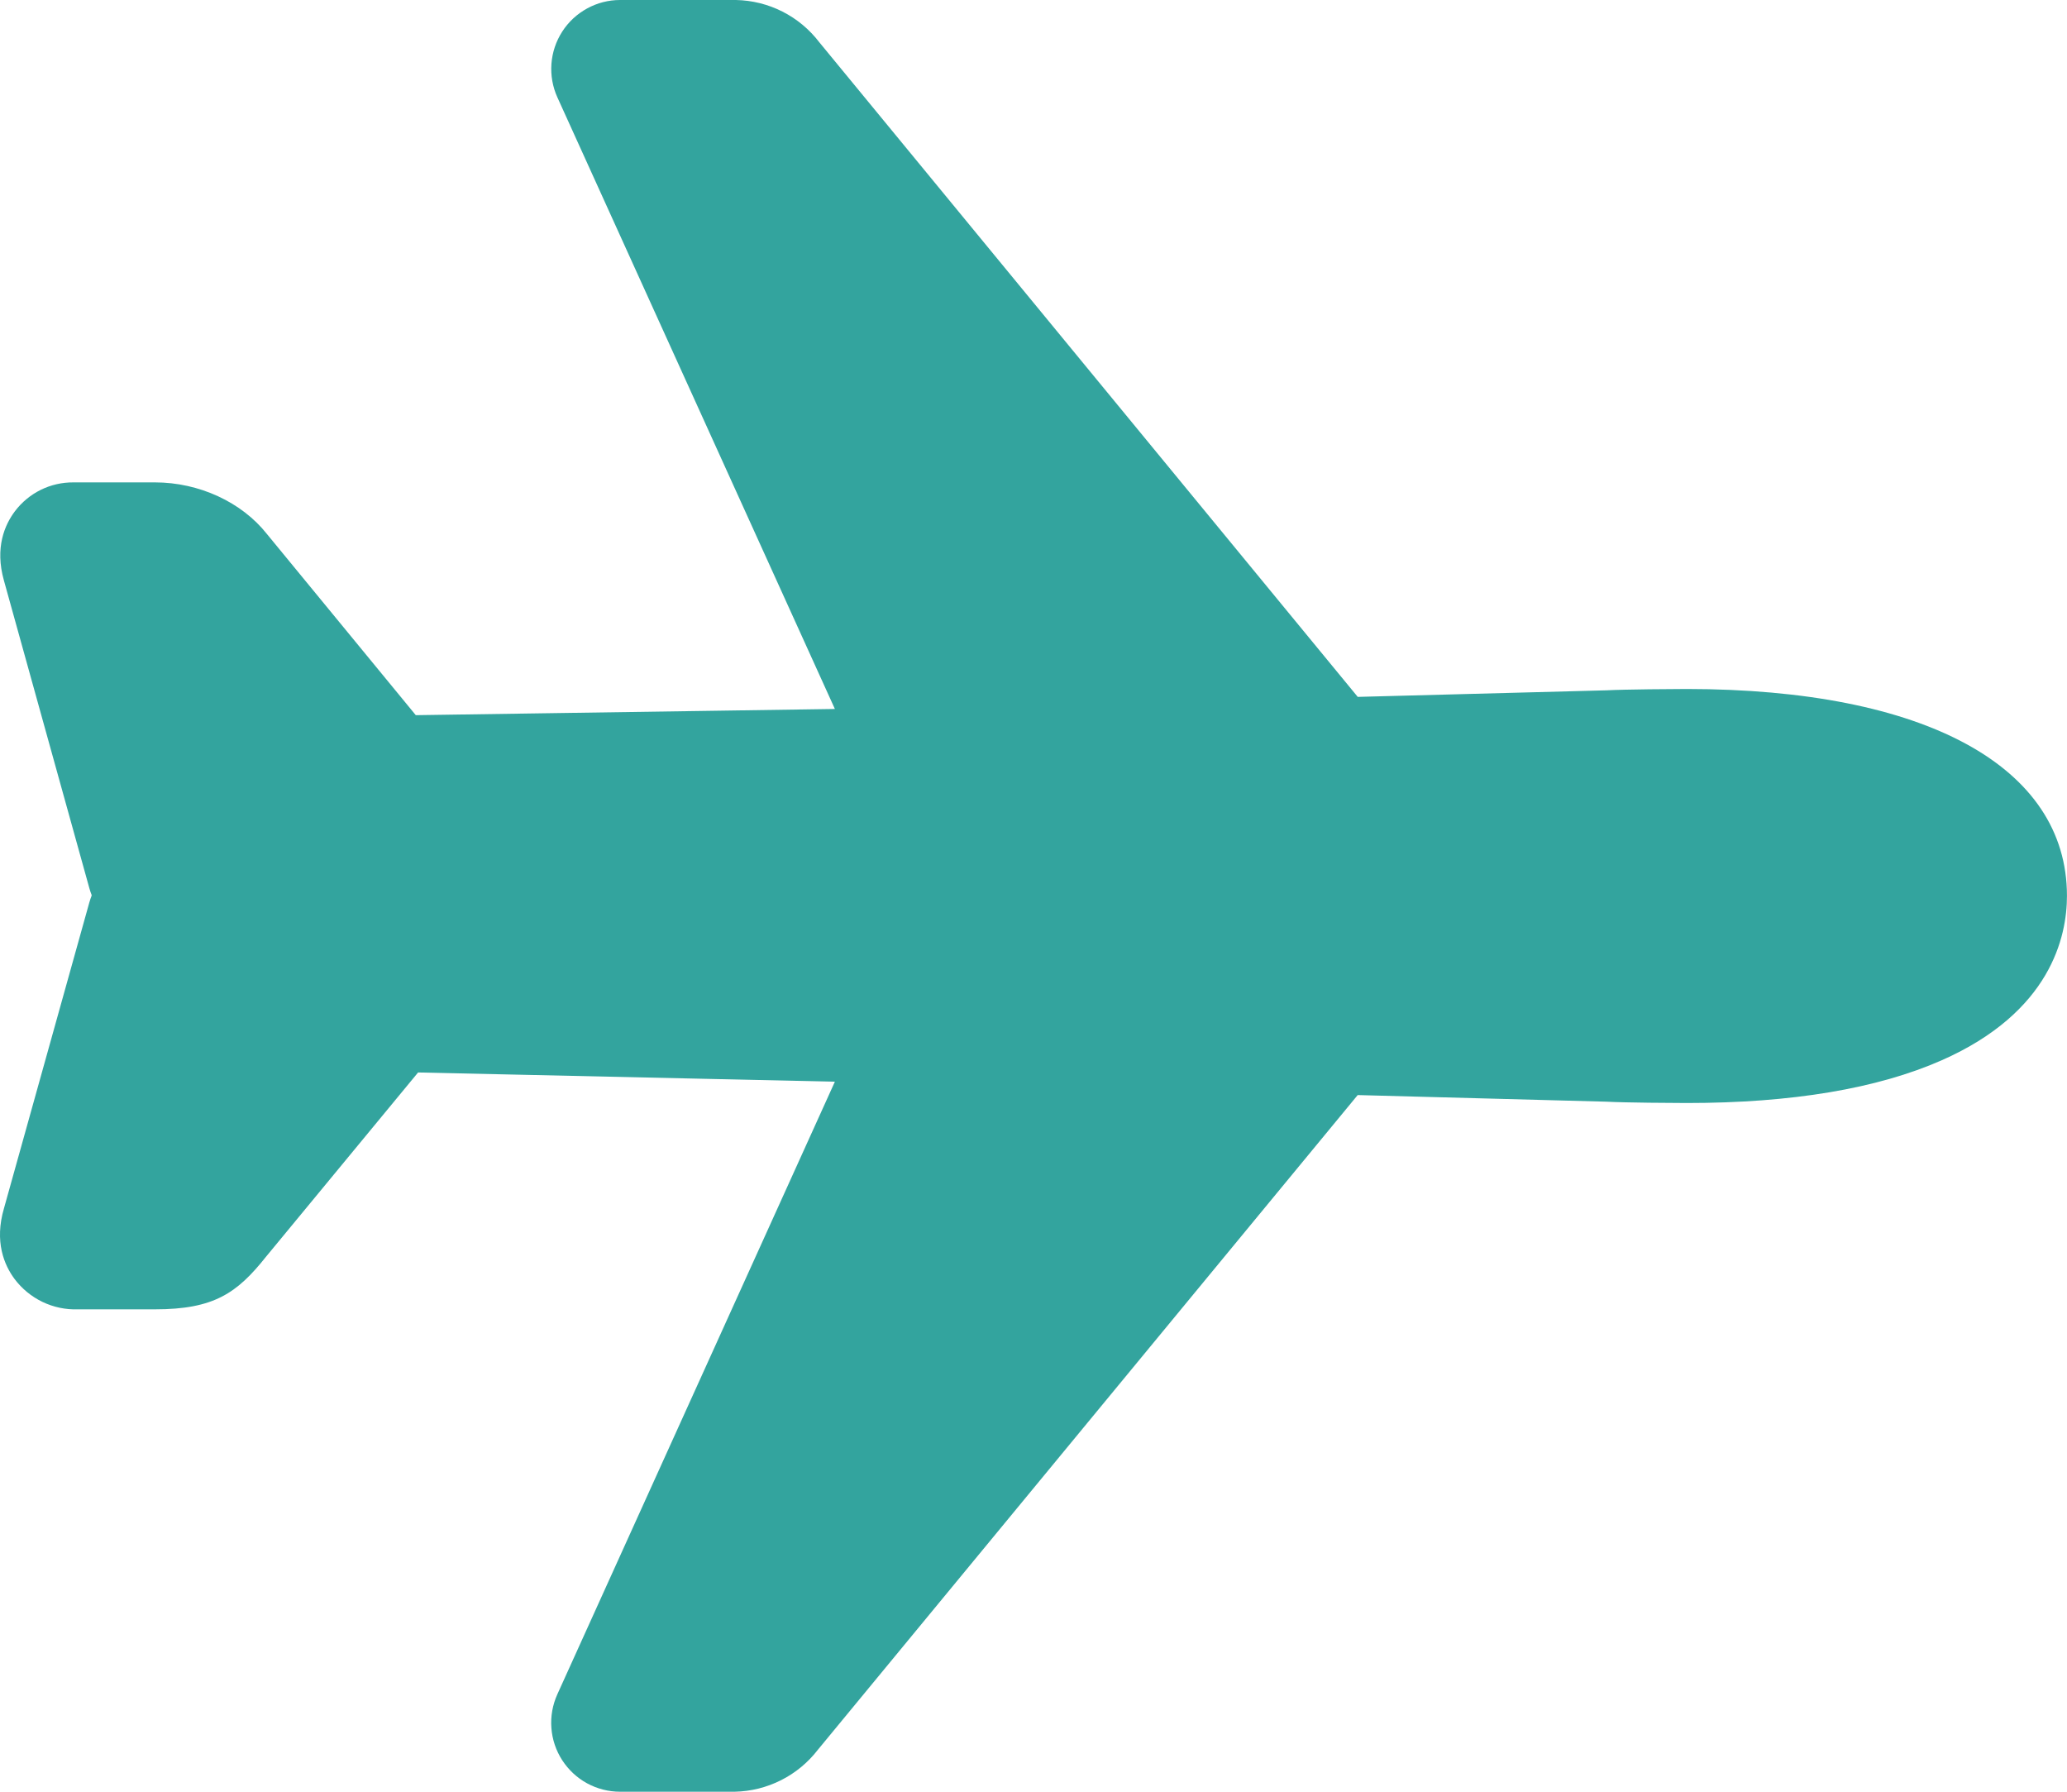 <svg width="45" height="39" viewBox="0 0 45 39" fill="none" xmlns="http://www.w3.org/2000/svg">
<path d="M15.995 39H13.499C13.248 39 13.002 38.937 12.781 38.817C12.561 38.697 12.375 38.523 12.239 38.313C12.103 38.102 12.022 37.861 12.004 37.611C11.985 37.36 12.03 37.11 12.133 36.881L18.176 23.545L9.102 23.344L5.793 27.353C5.162 28.147 4.658 28.5 3.374 28.5H1.694C1.428 28.509 1.164 28.453 0.924 28.338C0.684 28.222 0.476 28.051 0.316 27.838C0.093 27.537 -0.127 27.027 0.087 26.3L1.945 19.643C1.959 19.594 1.976 19.544 1.995 19.495C1.996 19.491 1.996 19.486 1.995 19.481C1.976 19.433 1.959 19.383 1.945 19.332L0.085 12.634C-0.116 11.92 0.104 11.422 0.325 11.128C0.474 10.931 0.667 10.771 0.888 10.662C1.109 10.553 1.353 10.498 1.6 10.5H3.374C4.333 10.5 5.264 10.93 5.812 11.625L9.052 15.567L18.176 15.432L12.135 2.12C12.031 1.891 11.987 1.641 12.005 1.391C12.023 1.141 12.104 0.899 12.24 0.688C12.375 0.477 12.562 0.304 12.782 0.184C13.002 0.063 13.248 0 13.499 0H16.022C16.374 0.007 16.72 0.093 17.034 0.252C17.348 0.411 17.622 0.639 17.836 0.919L29.559 15.169L34.975 15.026C35.372 15.005 36.471 14.997 36.725 14.997C41.905 15 44.999 16.682 44.999 19.5C44.999 20.387 44.645 22.031 42.274 23.078C40.874 23.696 39.007 24.009 36.723 24.009C36.471 24.009 35.376 24.002 34.973 23.98L29.558 23.836L17.806 38.086C17.592 38.364 17.318 38.591 17.004 38.749C16.691 38.907 16.346 38.993 15.995 39Z" fill="#33A49E"/>
</svg>
